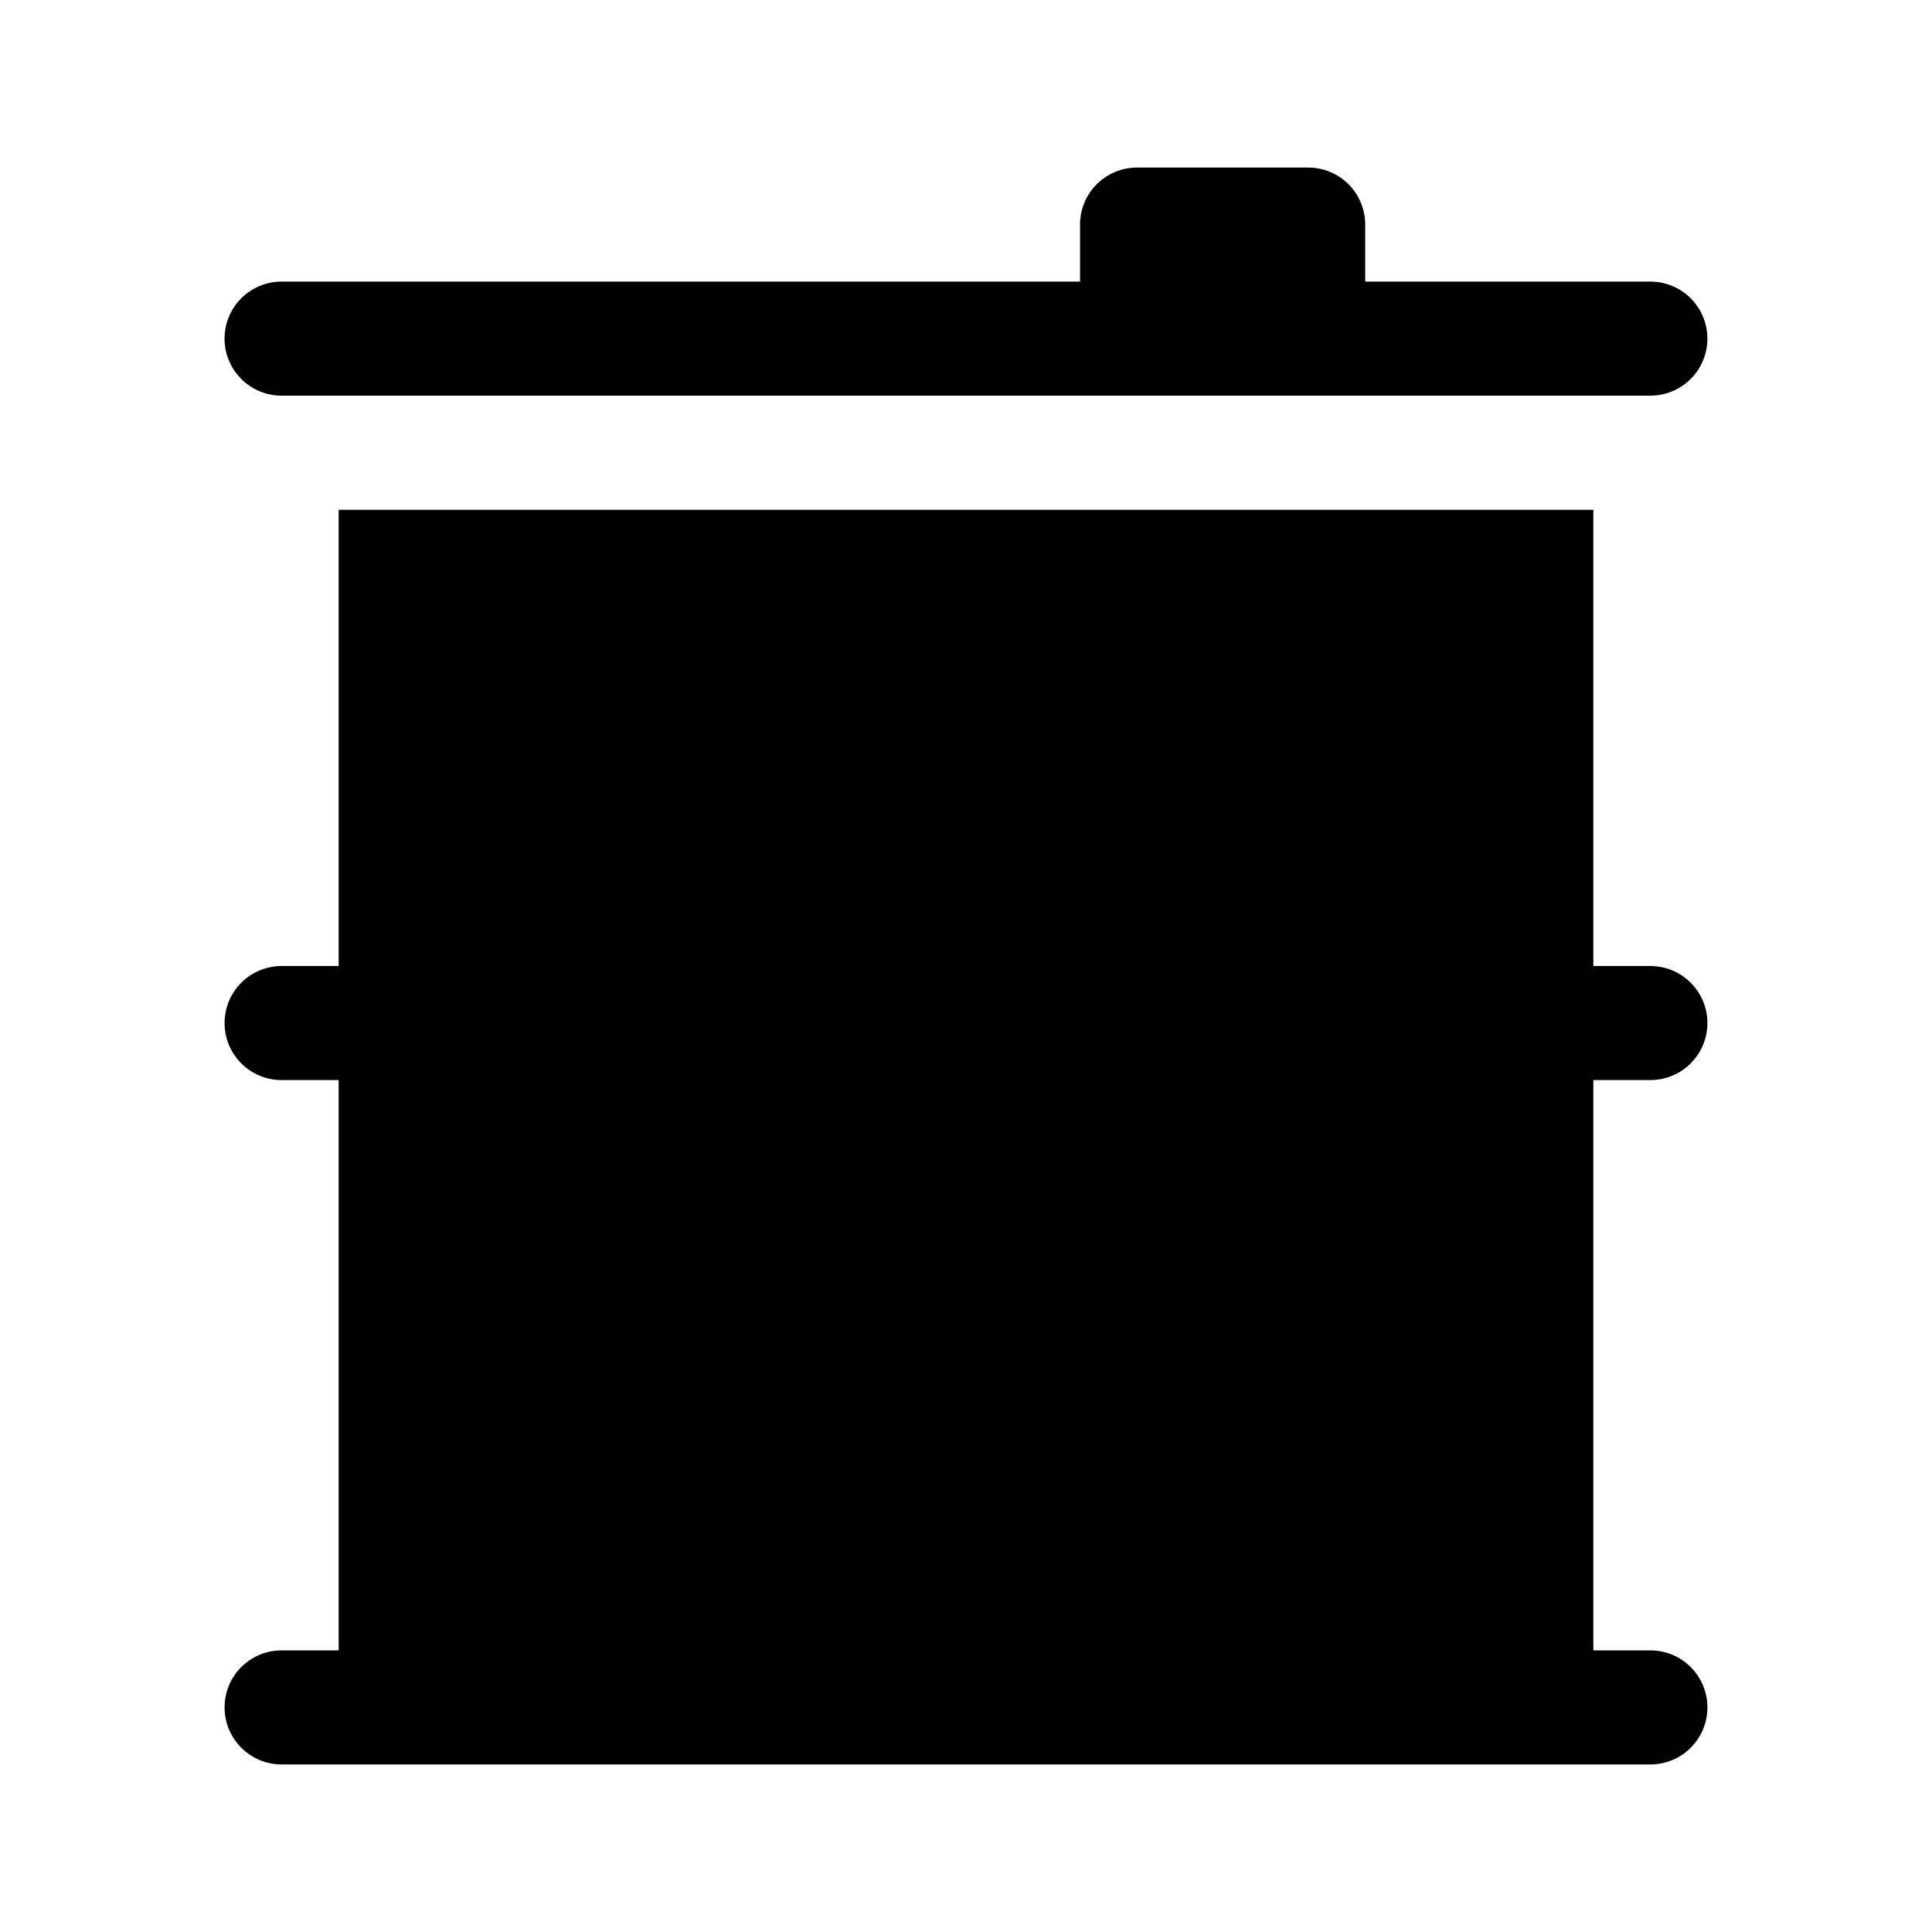 <?xml version="1.0" encoding="UTF-8"?>
<!-- Uploaded to: SVG Repo, www.svgrepo.com, Generator: SVG Repo Mixer Tools -->
<svg fill="#000000" width="800px" height="800px" version="1.1" viewBox="144 144 512 512" xmlns="http://www.w3.org/2000/svg">
 <g>
  <path d="m203.51 233.74c0-8.348 6.762-15.113 15.113-15.113h211.6v-15.113c0-8.348 6.762-15.113 15.113-15.113h45.344c8.352 0 15.113 6.766 15.113 15.113v15.113h75.57c8.352 0 15.113 6.766 15.113 15.113 0 8.348-6.762 15.113-15.113 15.113h-362.74c-8.352 0-15.113-6.766-15.113-15.113z"/>
  <path d="m581.37 581.37h-15.113l-0.004-151.14h15.113c8.352 0 15.113-6.766 15.113-15.113 0-8.348-6.762-15.113-15.113-15.113h-15.113v-120.91h-332.51v120.91h-15.113c-8.352 0-15.113 6.766-15.113 15.113 0 8.348 6.762 15.113 15.113 15.113h15.113v151.14h-15.113c-8.352 0-15.113 6.766-15.113 15.113s6.762 15.113 15.113 15.113h362.74c8.352 0 15.113-6.766 15.113-15.113s-6.762-15.113-15.113-15.113z"/>
 </g>
</svg>